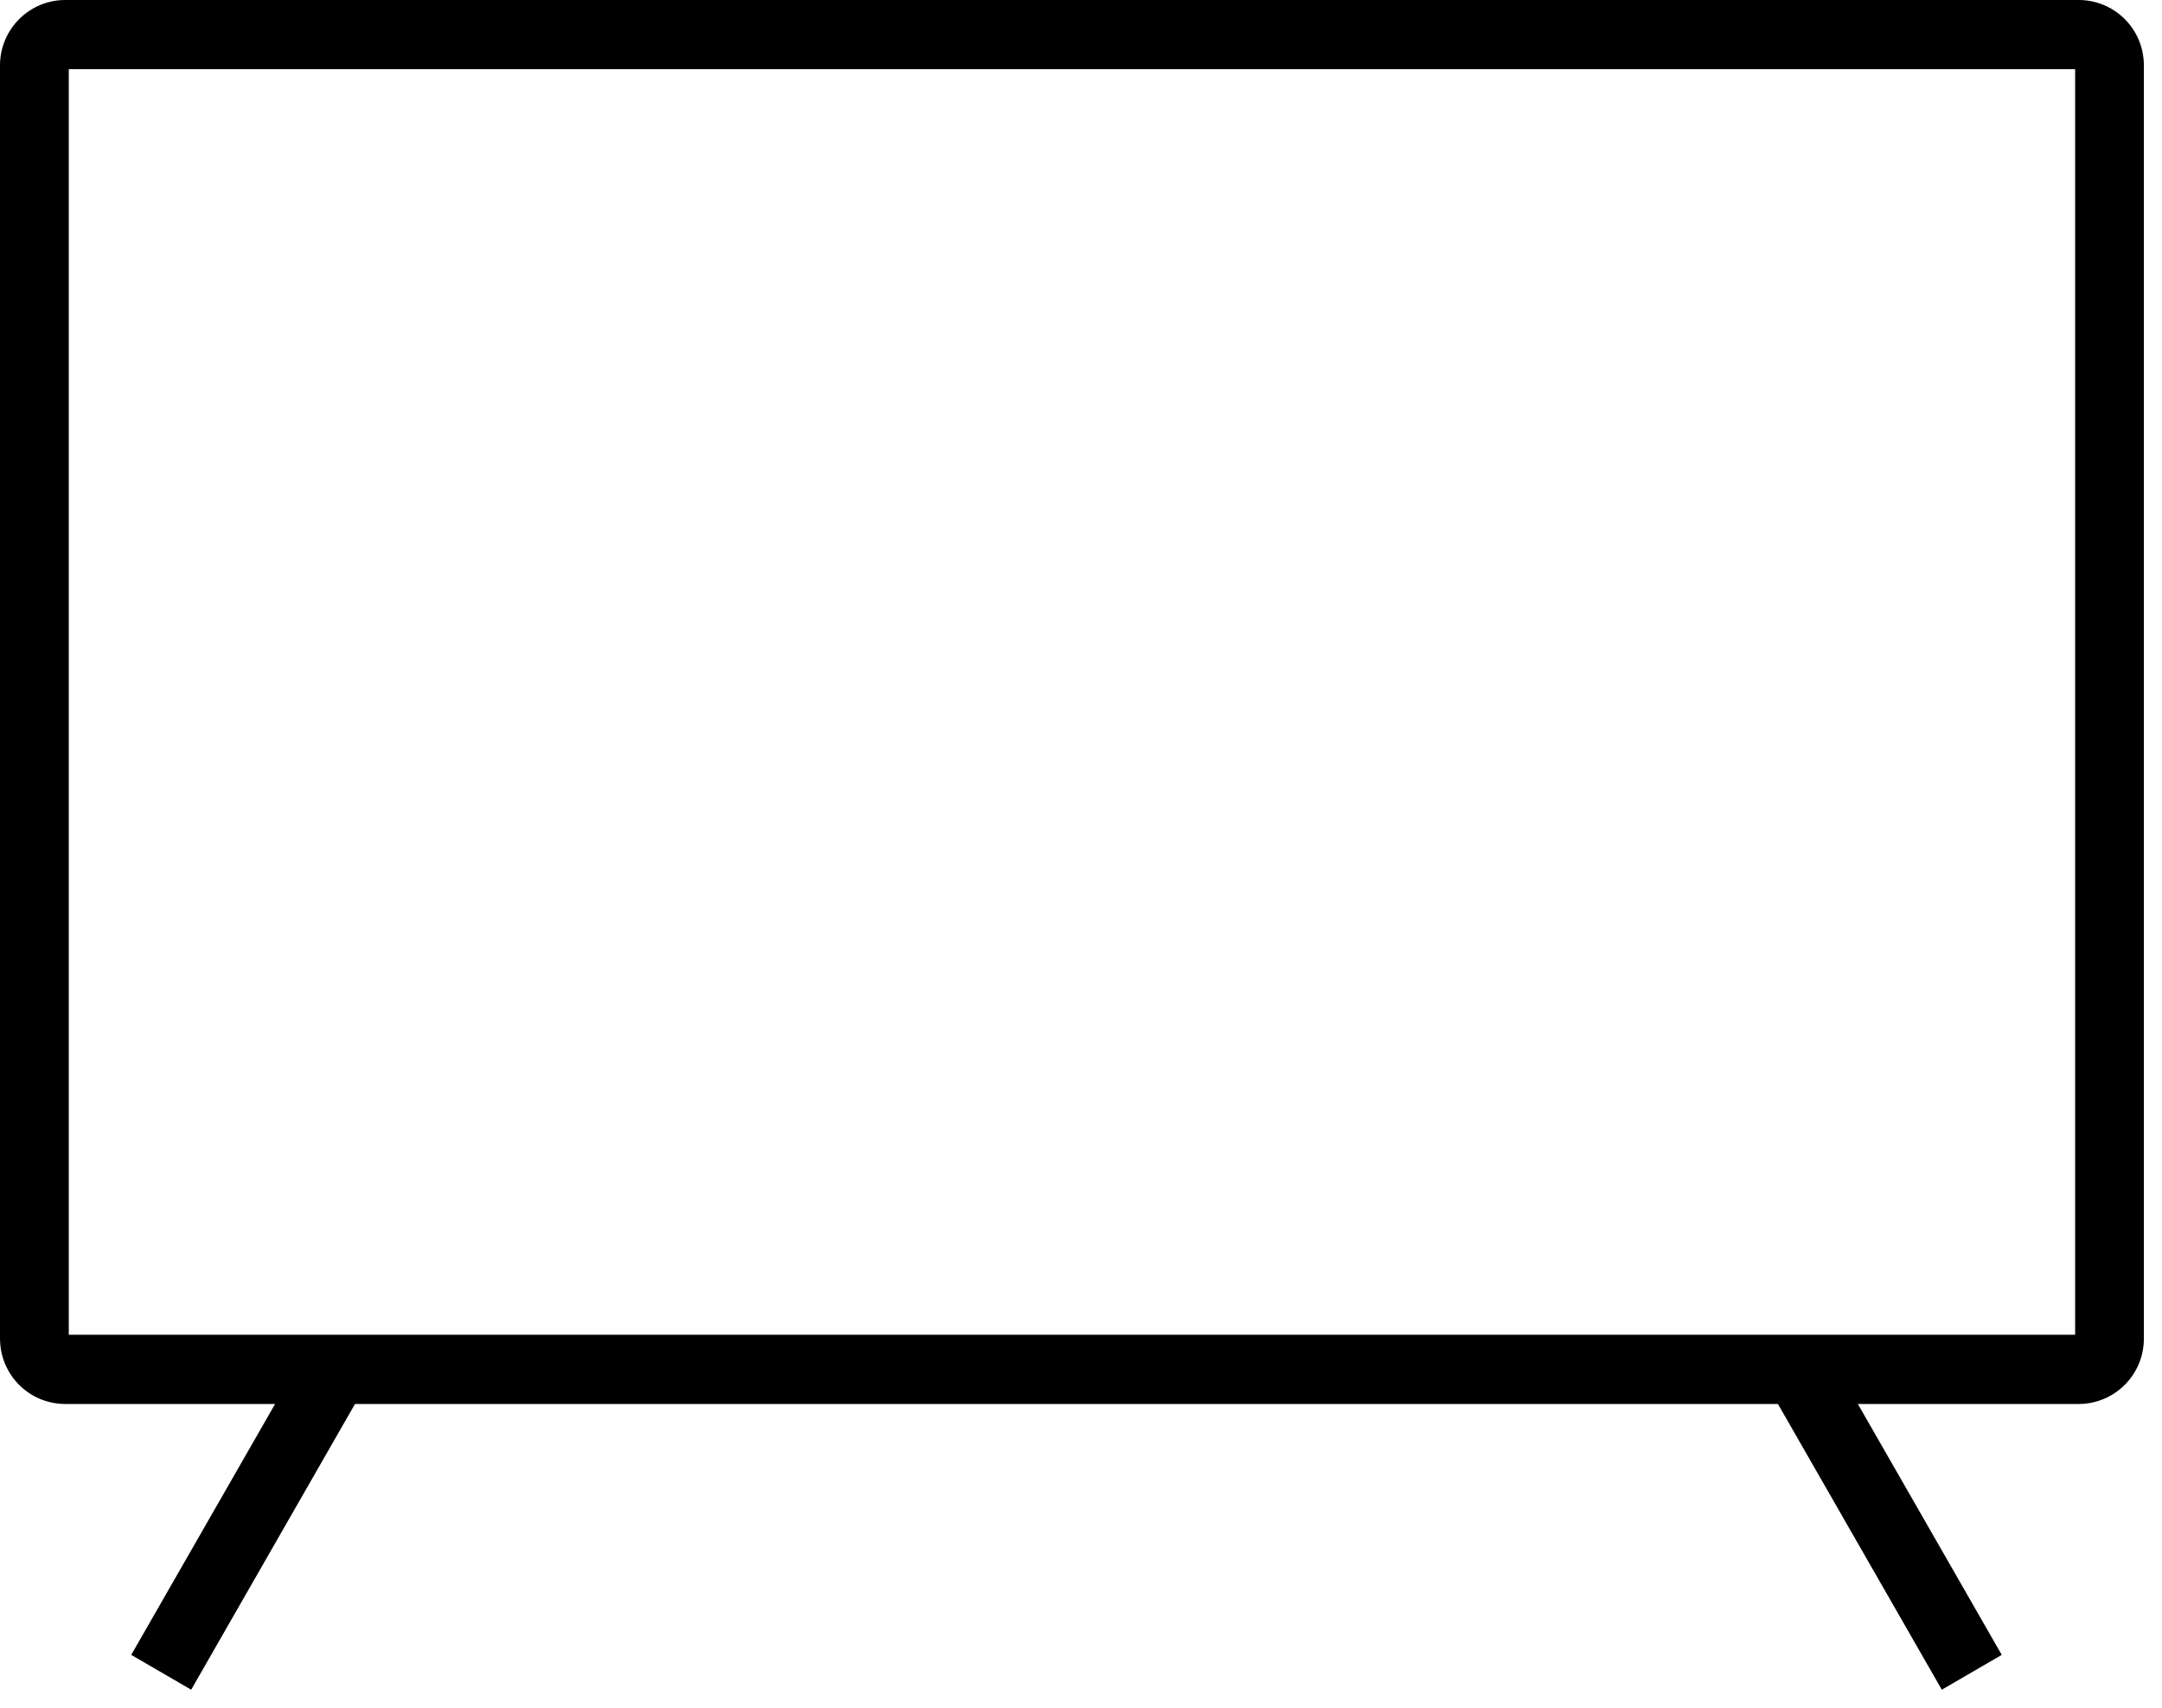 <svg width="119" height="94" viewBox="0 0 119 94" fill="none" xmlns="http://www.w3.org/2000/svg">
<path id="&#208;&#154;&#208;&#190;&#208;&#189;&#209;&#130;&#209;&#131;&#209;&#128; 18" d="M114.219 3.809H3.786V73.466H114.219V3.809ZM114.446 0C115.359 0.008 116.235 0.364 116.895 0.996C117.555 1.628 117.948 2.488 117.996 3.4L118.003 3.619V73.659C118.008 74.572 117.666 75.453 117.046 76.123C116.426 76.793 115.575 77.203 114.664 77.269L114.446 77.276H102.259L110.18 91.086L106.88 93.003L97.861 77.277H19.539L10.523 93.003L7.223 91.086L15.142 77.276H3.557C2.644 77.268 1.768 76.911 1.108 76.279C0.449 75.648 0.055 74.788 0.007 73.876L5.27101e-05 73.657V3.617C-0.005 2.704 0.337 1.823 0.957 1.153C1.577 0.483 2.428 0.073 3.339 0.007L3.557 0H114.446Z" fill="black"/>
</svg>
